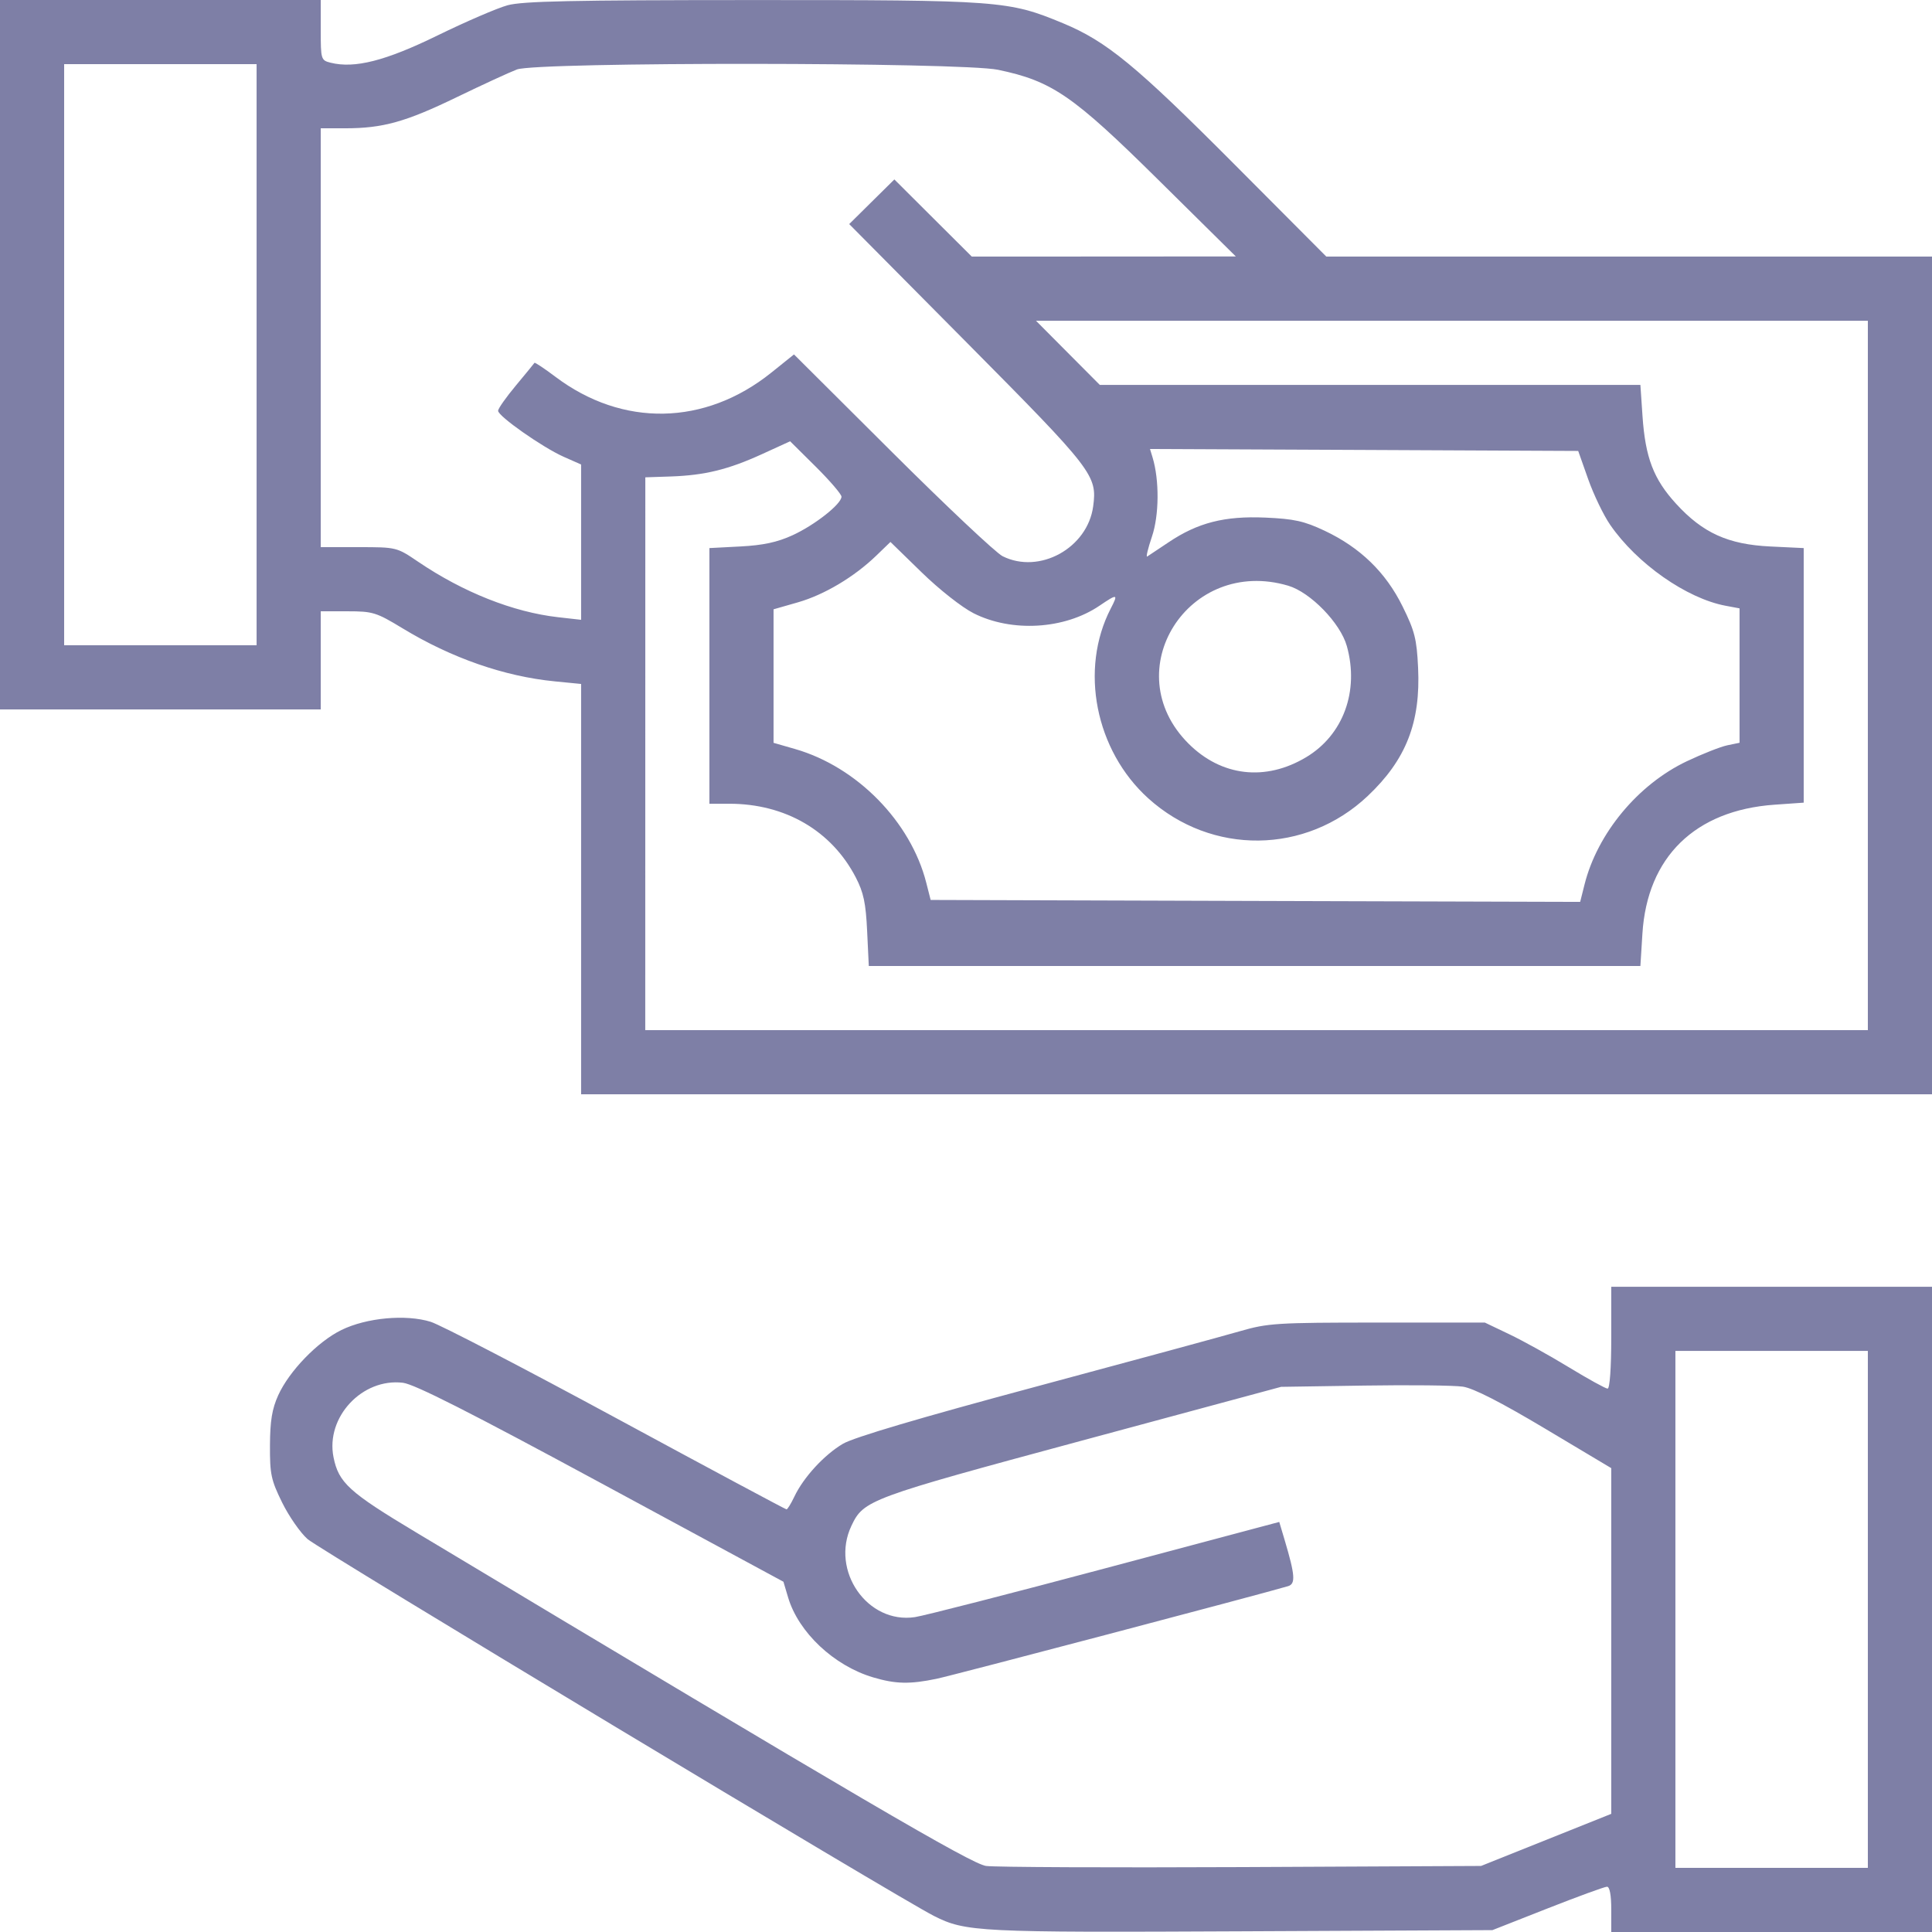 <svg width="64" height="64" viewBox="0 0 64 64" fill="none" xmlns="http://www.w3.org/2000/svg">
<path fill-rule="evenodd" clip-rule="evenodd" d="M0 11.75V23.5H5.312H10.625V21.875V20.25H11.515C12.35 20.25 12.464 20.285 13.334 20.813C14.951 21.796 16.704 22.407 18.377 22.571L19.25 22.657V29.454V36.25H41.625H64V22.375V8.5H53.968H43.936L40.874 5.426C37.629 2.168 36.657 1.369 35.211 0.769C33.408 0.021 33.129 -0 24.912 0.002C18.965 0.003 17.31 0.038 16.812 0.175C16.469 0.269 15.428 0.718 14.499 1.172C12.772 2.017 11.749 2.277 10.95 2.077C10.634 1.998 10.625 1.967 10.625 0.998V0H5.312H0V11.75ZM8.5 11.75V21.375H5.312H2.125V11.75V2.125H5.312H8.5V11.75ZM33.062 2.312C34.852 2.686 35.54 3.159 38.375 5.962L40.938 8.495L36.565 8.498L32.192 8.5L30.909 7.222L29.627 5.944L28.879 6.683L28.131 7.423L32.047 11.371C36.216 15.575 36.35 15.749 36.213 16.772C36.027 18.156 34.433 19.035 33.212 18.425C32.992 18.316 31.348 16.767 29.557 14.983L26.302 11.741L25.549 12.345C23.354 14.107 20.621 14.158 18.397 12.48C18.03 12.204 17.719 11.997 17.705 12.02C17.691 12.043 17.414 12.381 17.09 12.77C16.765 13.159 16.5 13.536 16.5 13.607C16.5 13.788 17.975 14.822 18.673 15.132L19.25 15.387V17.959V20.532L18.489 20.446C17.003 20.278 15.343 19.62 13.851 18.608C13.141 18.127 13.135 18.125 11.882 18.125H10.625V11.188V4.25H11.431C12.683 4.25 13.435 4.04 15.125 3.222C15.984 2.806 16.884 2.392 17.125 2.301C17.799 2.047 31.841 2.057 33.062 2.312ZM61.875 22.375V34.125H41.625H21.375L21.376 24.969L21.377 15.812L22.22 15.784C23.346 15.745 24.126 15.554 25.244 15.043L26.174 14.618L27.025 15.462C27.492 15.926 27.875 16.372 27.875 16.453C27.875 16.696 26.993 17.392 26.256 17.73C25.749 17.962 25.285 18.062 24.531 18.102L23.5 18.156V22.391V26.625H24.161C26.013 26.625 27.545 27.518 28.347 29.062C28.608 29.566 28.681 29.913 28.725 30.844L28.78 32H41.56H54.34L54.407 30.93C54.565 28.391 56.15 26.843 58.781 26.657L59.75 26.589V22.372V18.156L58.646 18.103C57.246 18.036 56.406 17.655 55.521 16.686C54.776 15.871 54.504 15.161 54.41 13.781L54.34 12.75H45.386H36.432L35.375 11.688L34.318 10.625H48.096H61.875V22.375ZM52.611 15.875C52.794 16.391 53.121 17.071 53.34 17.387C54.225 18.671 55.869 19.823 57.161 20.066L57.625 20.153V22.379V24.605L57.219 24.689C56.995 24.736 56.391 24.974 55.875 25.219C54.259 25.987 52.917 27.604 52.49 29.299L52.345 29.876L41.587 29.845L30.829 29.812L30.683 29.239C30.167 27.217 28.389 25.404 26.344 24.814L25.625 24.607V22.396V20.184L26.429 19.954C27.305 19.703 28.297 19.112 29.03 18.404L29.497 17.953L30.53 18.959C31.111 19.526 31.863 20.118 32.25 20.314C33.515 20.954 35.265 20.85 36.422 20.065C37.019 19.66 37.049 19.668 36.796 20.156C35.753 22.173 36.284 24.86 38.038 26.446C40.136 28.341 43.258 28.307 45.31 26.366C46.579 25.166 47.063 23.931 46.976 22.117C46.931 21.165 46.864 20.901 46.46 20.084C45.902 18.955 45.056 18.136 43.875 17.579C43.199 17.261 42.87 17.188 41.915 17.146C40.565 17.087 39.676 17.314 38.706 17.967C38.365 18.197 38.048 18.408 38.002 18.436C37.956 18.465 38.027 18.168 38.16 17.775C38.399 17.07 38.409 15.909 38.181 15.155L38.095 14.873L45.188 14.905L52.28 14.938L52.611 15.875ZM42.673 19.402C43.411 19.62 44.404 20.642 44.616 21.403C45.031 22.891 44.499 24.346 43.269 25.083C41.922 25.891 40.459 25.721 39.369 24.631C36.964 22.226 39.366 18.425 42.673 19.402ZM53.375 44.312C53.375 45.313 53.326 46 53.254 46C53.188 46 52.611 45.682 51.973 45.294C51.335 44.905 50.447 44.413 50 44.2L49.188 43.812H45.625C42.291 43.812 42 43.831 41.082 44.096C40.543 44.253 37.486 45.083 34.29 45.942C30.462 46.97 28.289 47.613 27.925 47.826C27.307 48.189 26.618 48.937 26.315 49.576C26.204 49.809 26.087 50 26.055 50C26.023 50 23.489 48.643 20.424 46.984C17.359 45.325 14.589 43.887 14.269 43.787C13.447 43.531 12.145 43.65 11.31 44.058C10.522 44.444 9.58 45.417 9.215 46.223C9.012 46.672 8.947 47.066 8.943 47.877C8.938 48.833 8.979 49.027 9.346 49.773C9.571 50.23 9.95 50.775 10.189 50.985C10.588 51.335 29.799 62.894 30.938 63.468C31.987 63.998 32.409 64.019 41.125 63.977L49.438 63.938L51.265 63.219C52.27 62.824 53.156 62.5 53.234 62.5C53.323 62.5 53.375 62.776 53.375 63.25V64H58.688H64V53.312V42.625H58.688H53.375V44.312ZM61.875 53.312V61.875H58.688H55.5V53.312V44.75H58.688H61.875V53.312ZM19.916 49.134L25.952 52.397L26.107 52.917C26.452 54.076 27.626 55.18 28.923 55.565C29.666 55.786 30.139 55.797 31.025 55.612C31.557 55.502 41.807 52.801 42.668 52.544C42.923 52.468 42.903 52.185 42.56 51.03L42.377 50.416L36.618 51.951C33.45 52.796 30.611 53.524 30.309 53.569C28.735 53.806 27.5 52.029 28.205 50.543C28.61 49.69 28.775 49.629 35.813 47.729L42.438 45.941L45.188 45.899C46.7 45.875 48.173 45.892 48.461 45.935C48.81 45.987 49.715 46.449 51.179 47.323L53.375 48.634V54.36V60.086L51.219 60.949L49.062 61.812L41.125 61.85C36.759 61.87 32.952 61.853 32.664 61.812C32.175 61.742 28.561 59.627 13.782 50.762C11.559 49.429 11.217 49.117 11.048 48.271C10.783 46.947 11.999 45.643 13.347 45.806C13.733 45.853 15.549 46.773 19.916 49.134Z" fill="#7E7FA6"/>
</svg>

